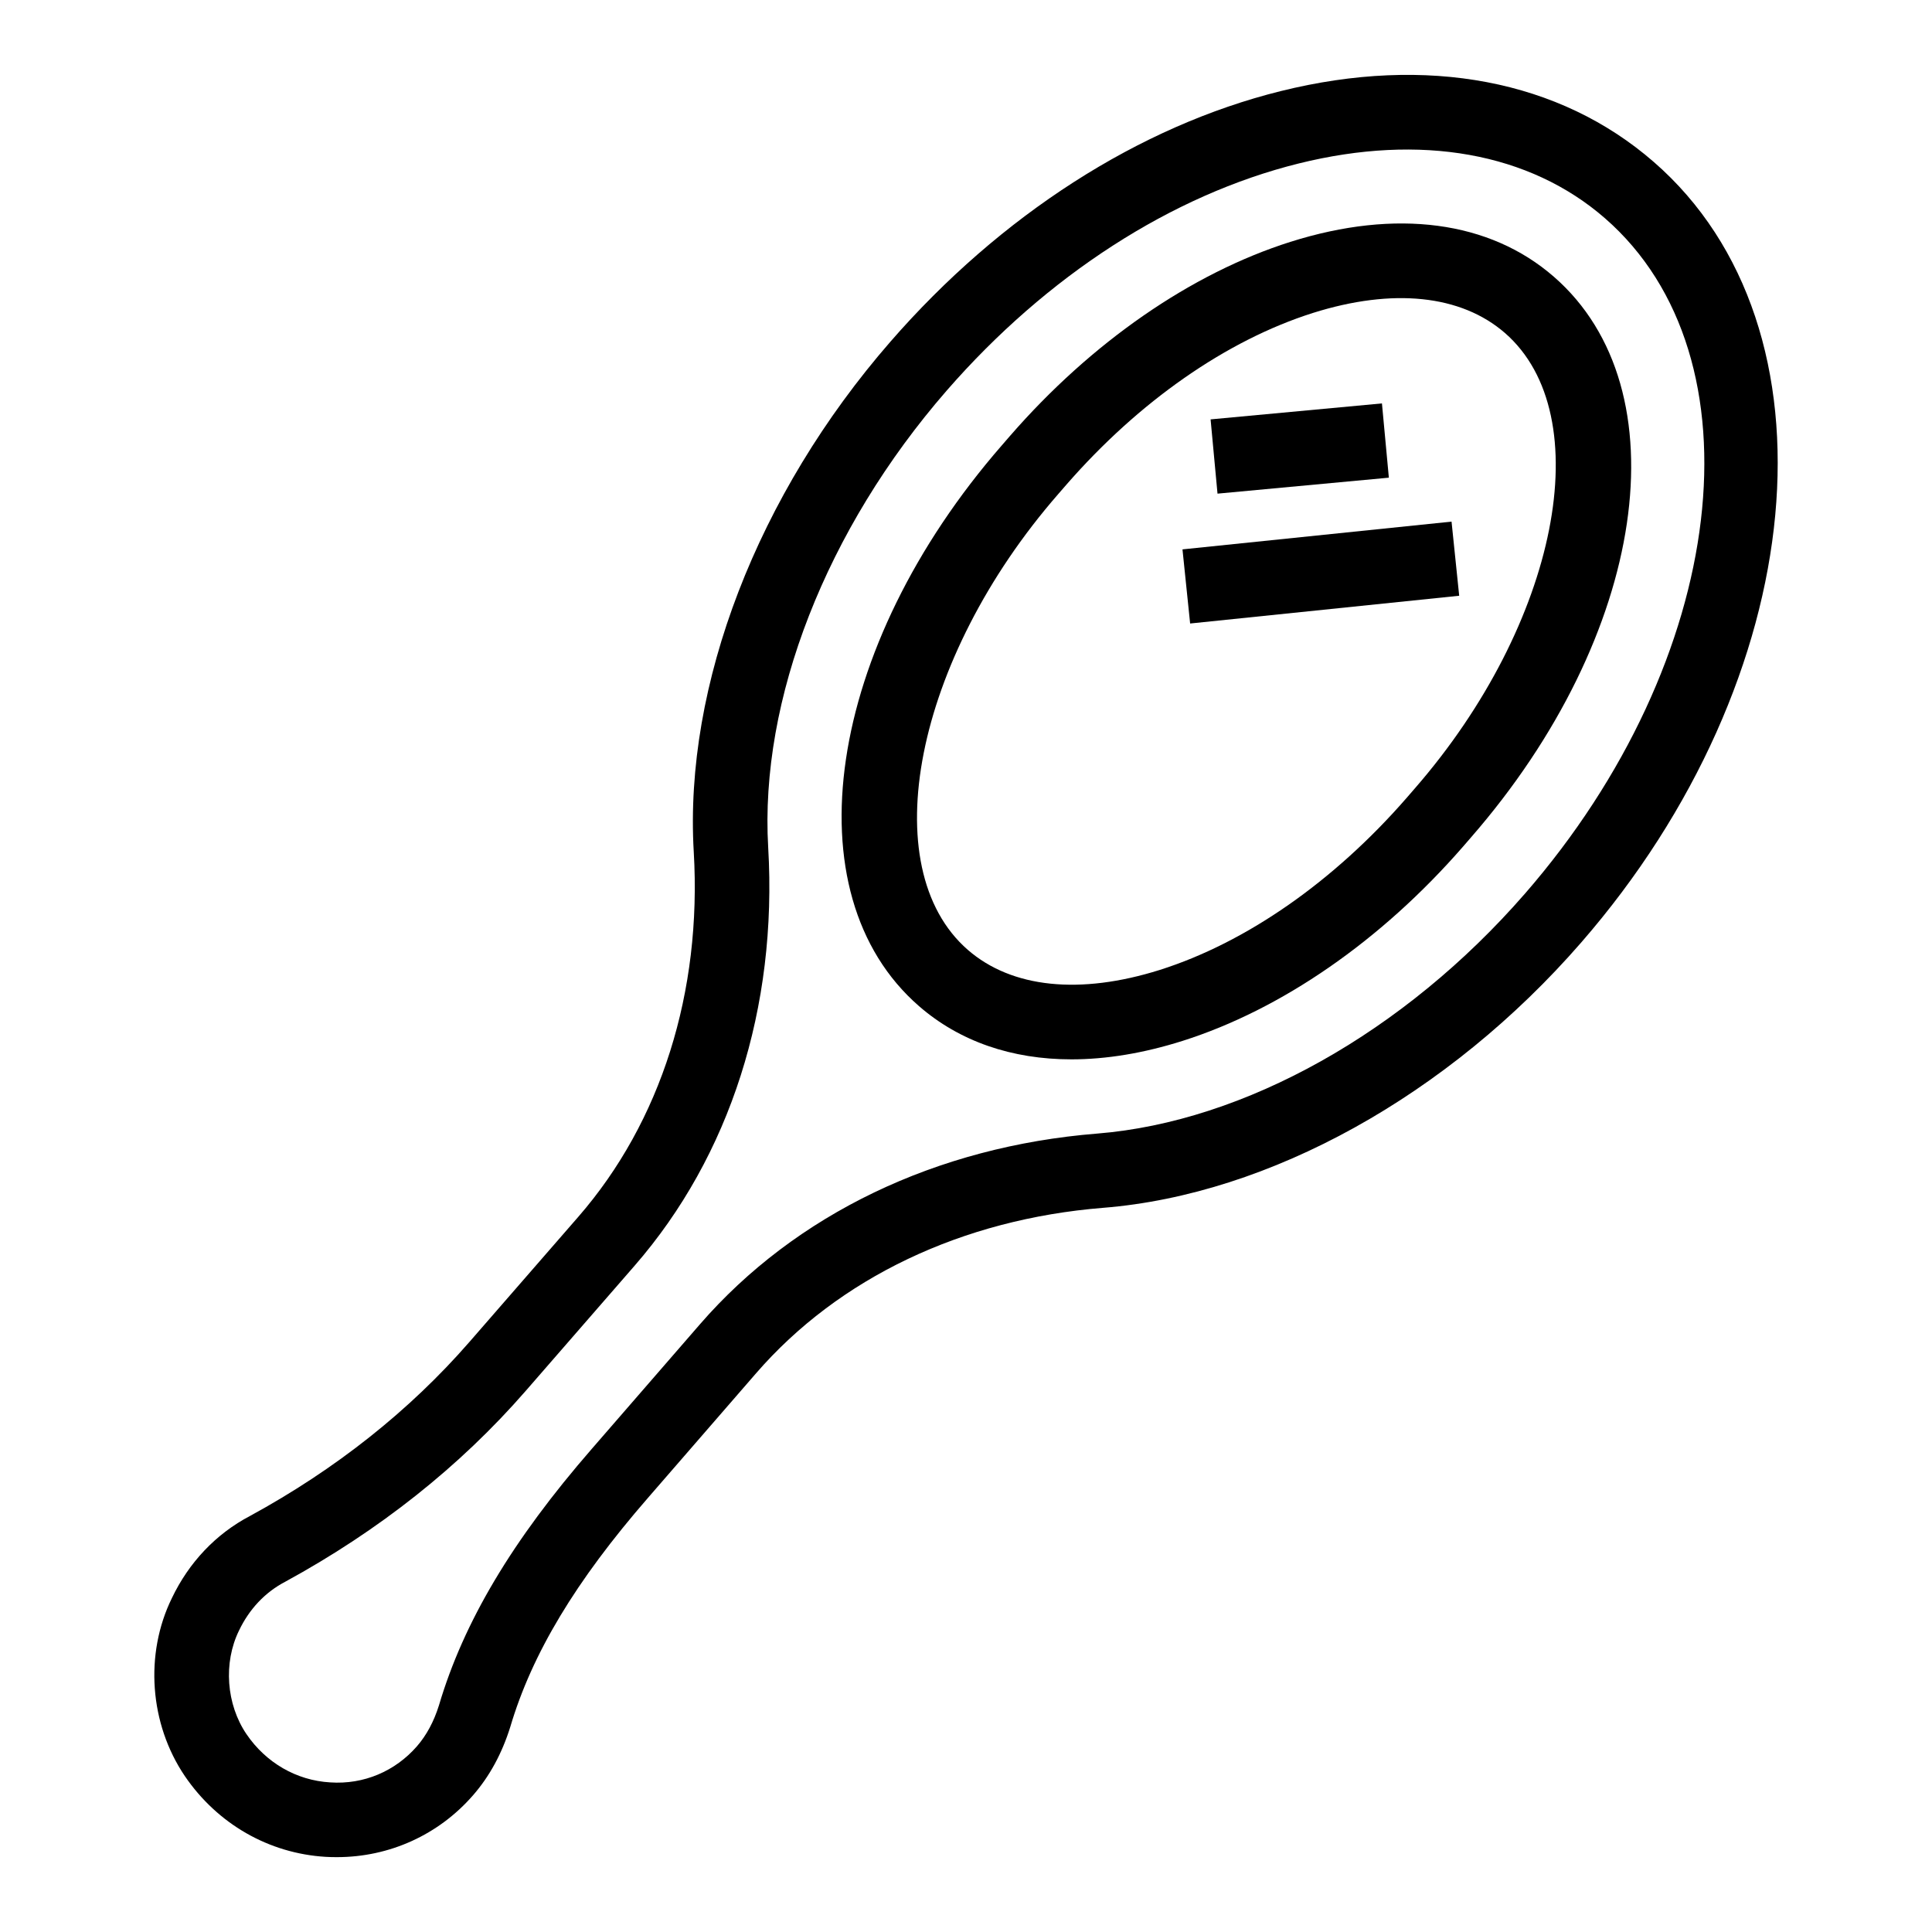 <?xml version="1.0" encoding="UTF-8"?>
<!-- Uploaded to: ICON Repo, www.iconrepo.com, Generator: ICON Repo Mixer Tools -->
<svg fill="#000000" width="800px" height="800px" version="1.1" viewBox="144 144 512 512" xmlns="http://www.w3.org/2000/svg">
 <g>
  <path d="m582.28 186.93c-24.941-21.727-60.078-28.422-98.852-18.793-37.531 9.301-74.277 32.879-103.46 66.414-35.234 40.461-54.711 90.996-52.117 135.18 2.18 37.203-8.684 71.566-30.602 96.746l-28.895 33.207c-15.84 18.176-35.426 33.707-58.098 46.059-9.012 4.727-16.188 12.309-20.703 21.766-7.273 14.82-5.941 33.305 3.406 47.137 8.652 12.715 22.266 20.531 37.348 21.438 0.988 0.059 1.973 0.078 2.957 0.078 13.922 0 26.945-5.887 36.102-16.402 4.352-4.996 7.652-11.035 9.859-18.098 5.742-19.41 17.348-38.707 36.516-60.742l28.633-32.996c21.91-25.258 54.578-40.828 91.973-43.84 44.082-3.531 91.422-29.793 126.62-70.234 61.09-70.176 69.773-163.01 19.316-206.92zm-34.211 193.96c-31.895 36.641-74.25 60.375-113.3 63.52-42.594 3.414-79.988 21.379-105.31 50.574l-28.625 32.977c-21.082 24.234-33.969 45.883-40.5 67.957-1.371 4.359-3.281 7.91-5.856 10.883-5.75 6.578-14.039 10.168-22.992 9.551-8.914-0.52-17-5.191-22.172-12.793-5.356-7.91-6.164-18.891-1.977-27.438 2.719-5.691 6.906-10.148 12.254-12.945 24.863-13.566 46.281-30.543 63.676-50.516l28.887-33.207c25.336-29.098 37.914-68.48 35.426-110.87-2.297-39.133 15.387-84.398 47.293-121.06 26.551-30.488 59.691-51.867 93.312-60.203 32.367-8.027 61.176-2.856 81.137 14.512 42.211 36.773 32.68 117.1-21.25 179.06z"/>
  <path d="m555.79 217.34c-17.008-14.82-41.805-18.098-69.828-9.242-26.301 8.336-52.695 26.59-74.316 51.441l-2.172 2.508c-46.57 53.488-56.219 118.74-21.949 148.57 10.746 9.359 24.602 14.125 40.414 14.125 9.215 0 19.094-1.621 29.414-4.883 26.301-8.336 52.688-26.609 74.316-51.441l2.172-2.508c46.582-53.488 56.207-118.75 21.949-148.57zm-36.855 135.61-2.172 2.508c-19.277 22.133-42.488 38.32-65.383 45.574-21.188 6.676-39.258 4.805-50.891-5.305-25.035-21.805-14.105-77.086 23.898-120.73l2.16-2.488c19.277-22.133 42.496-38.32 65.383-45.574 21.195-6.676 39.246-4.805 50.891 5.305 25.039 21.805 14.109 77.086-23.887 120.71z"/>
  <path d="m457.37 289.59 71.305-7.356 2.027 19.645-71.305 7.356z"/>
  <path d="m464.82 255.14 45.41-4.231 1.832 19.68-45.41 4.231z"/>
 </g>
</svg>